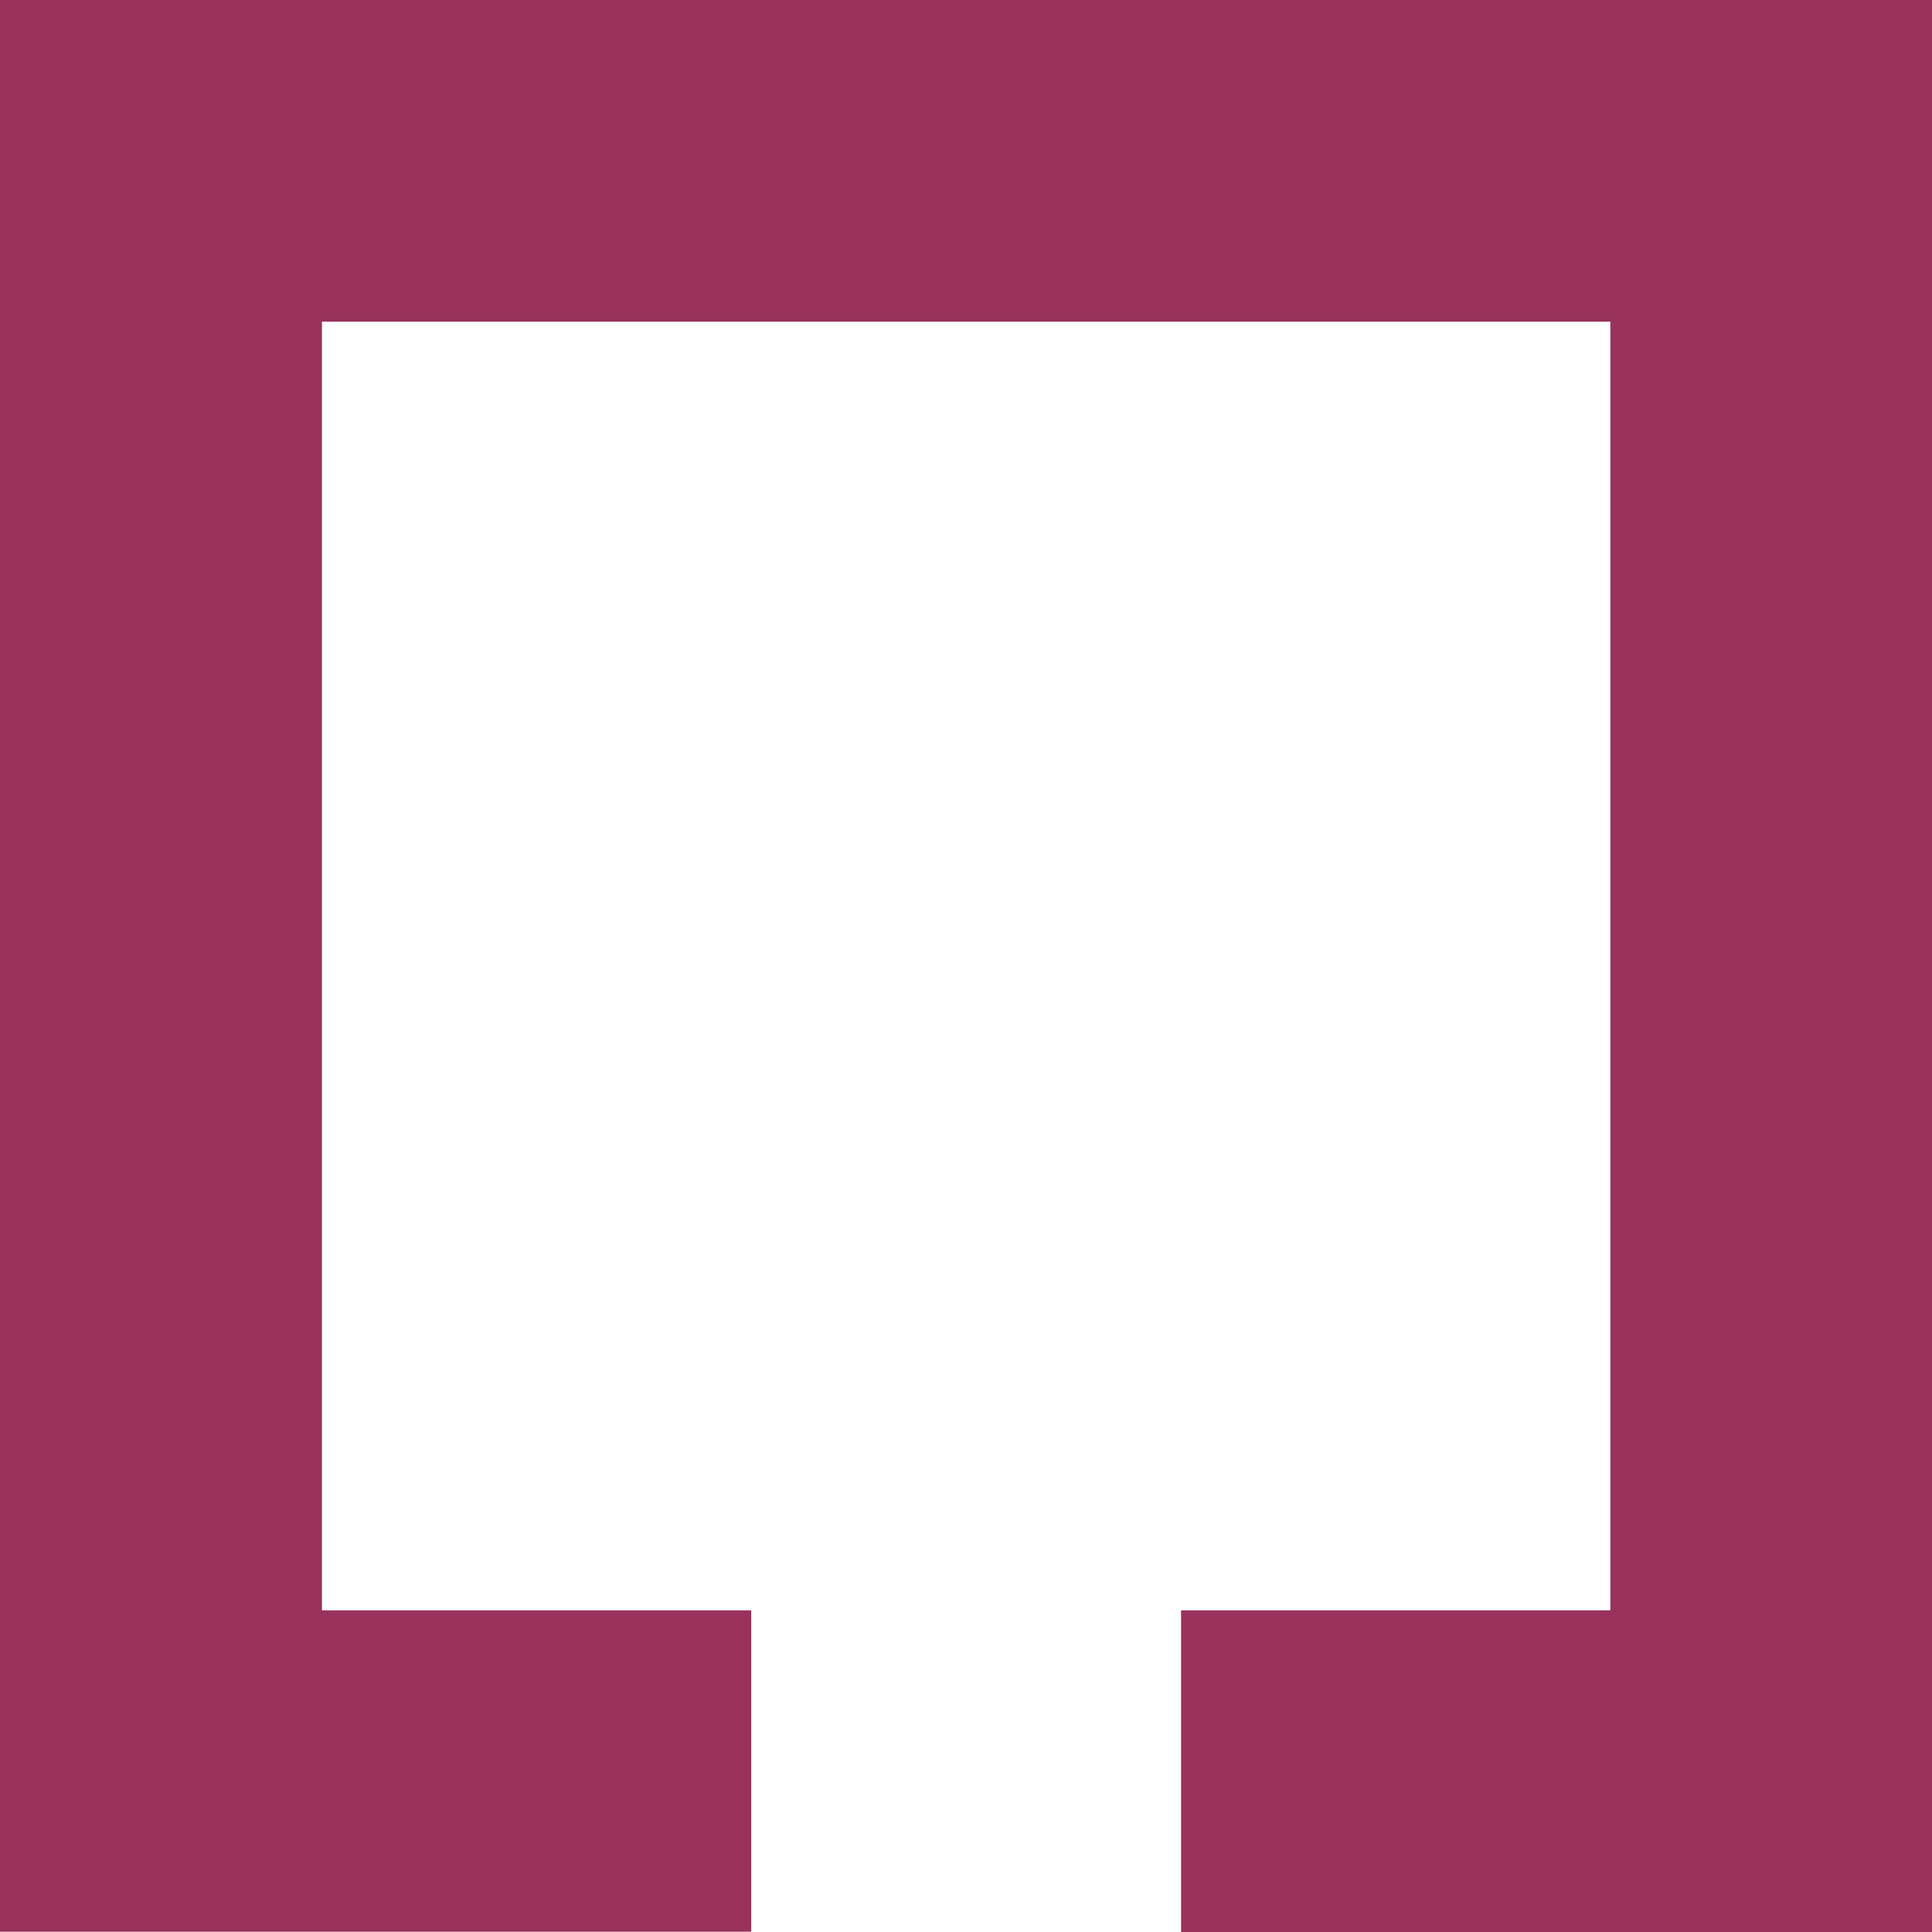 <svg xmlns="http://www.w3.org/2000/svg" width="27.904" height="27.905" viewBox="0 0 27.904 27.905">
  <path id="favicon" d="M51.82,63.36v27.9H62.67V86.618h-6.2V68.006H75.078V86.618h-6.2v4.646H79.724V63.36Z" transform="translate(-51.82 -63.36)" fill="#99325d"/>
</svg>
